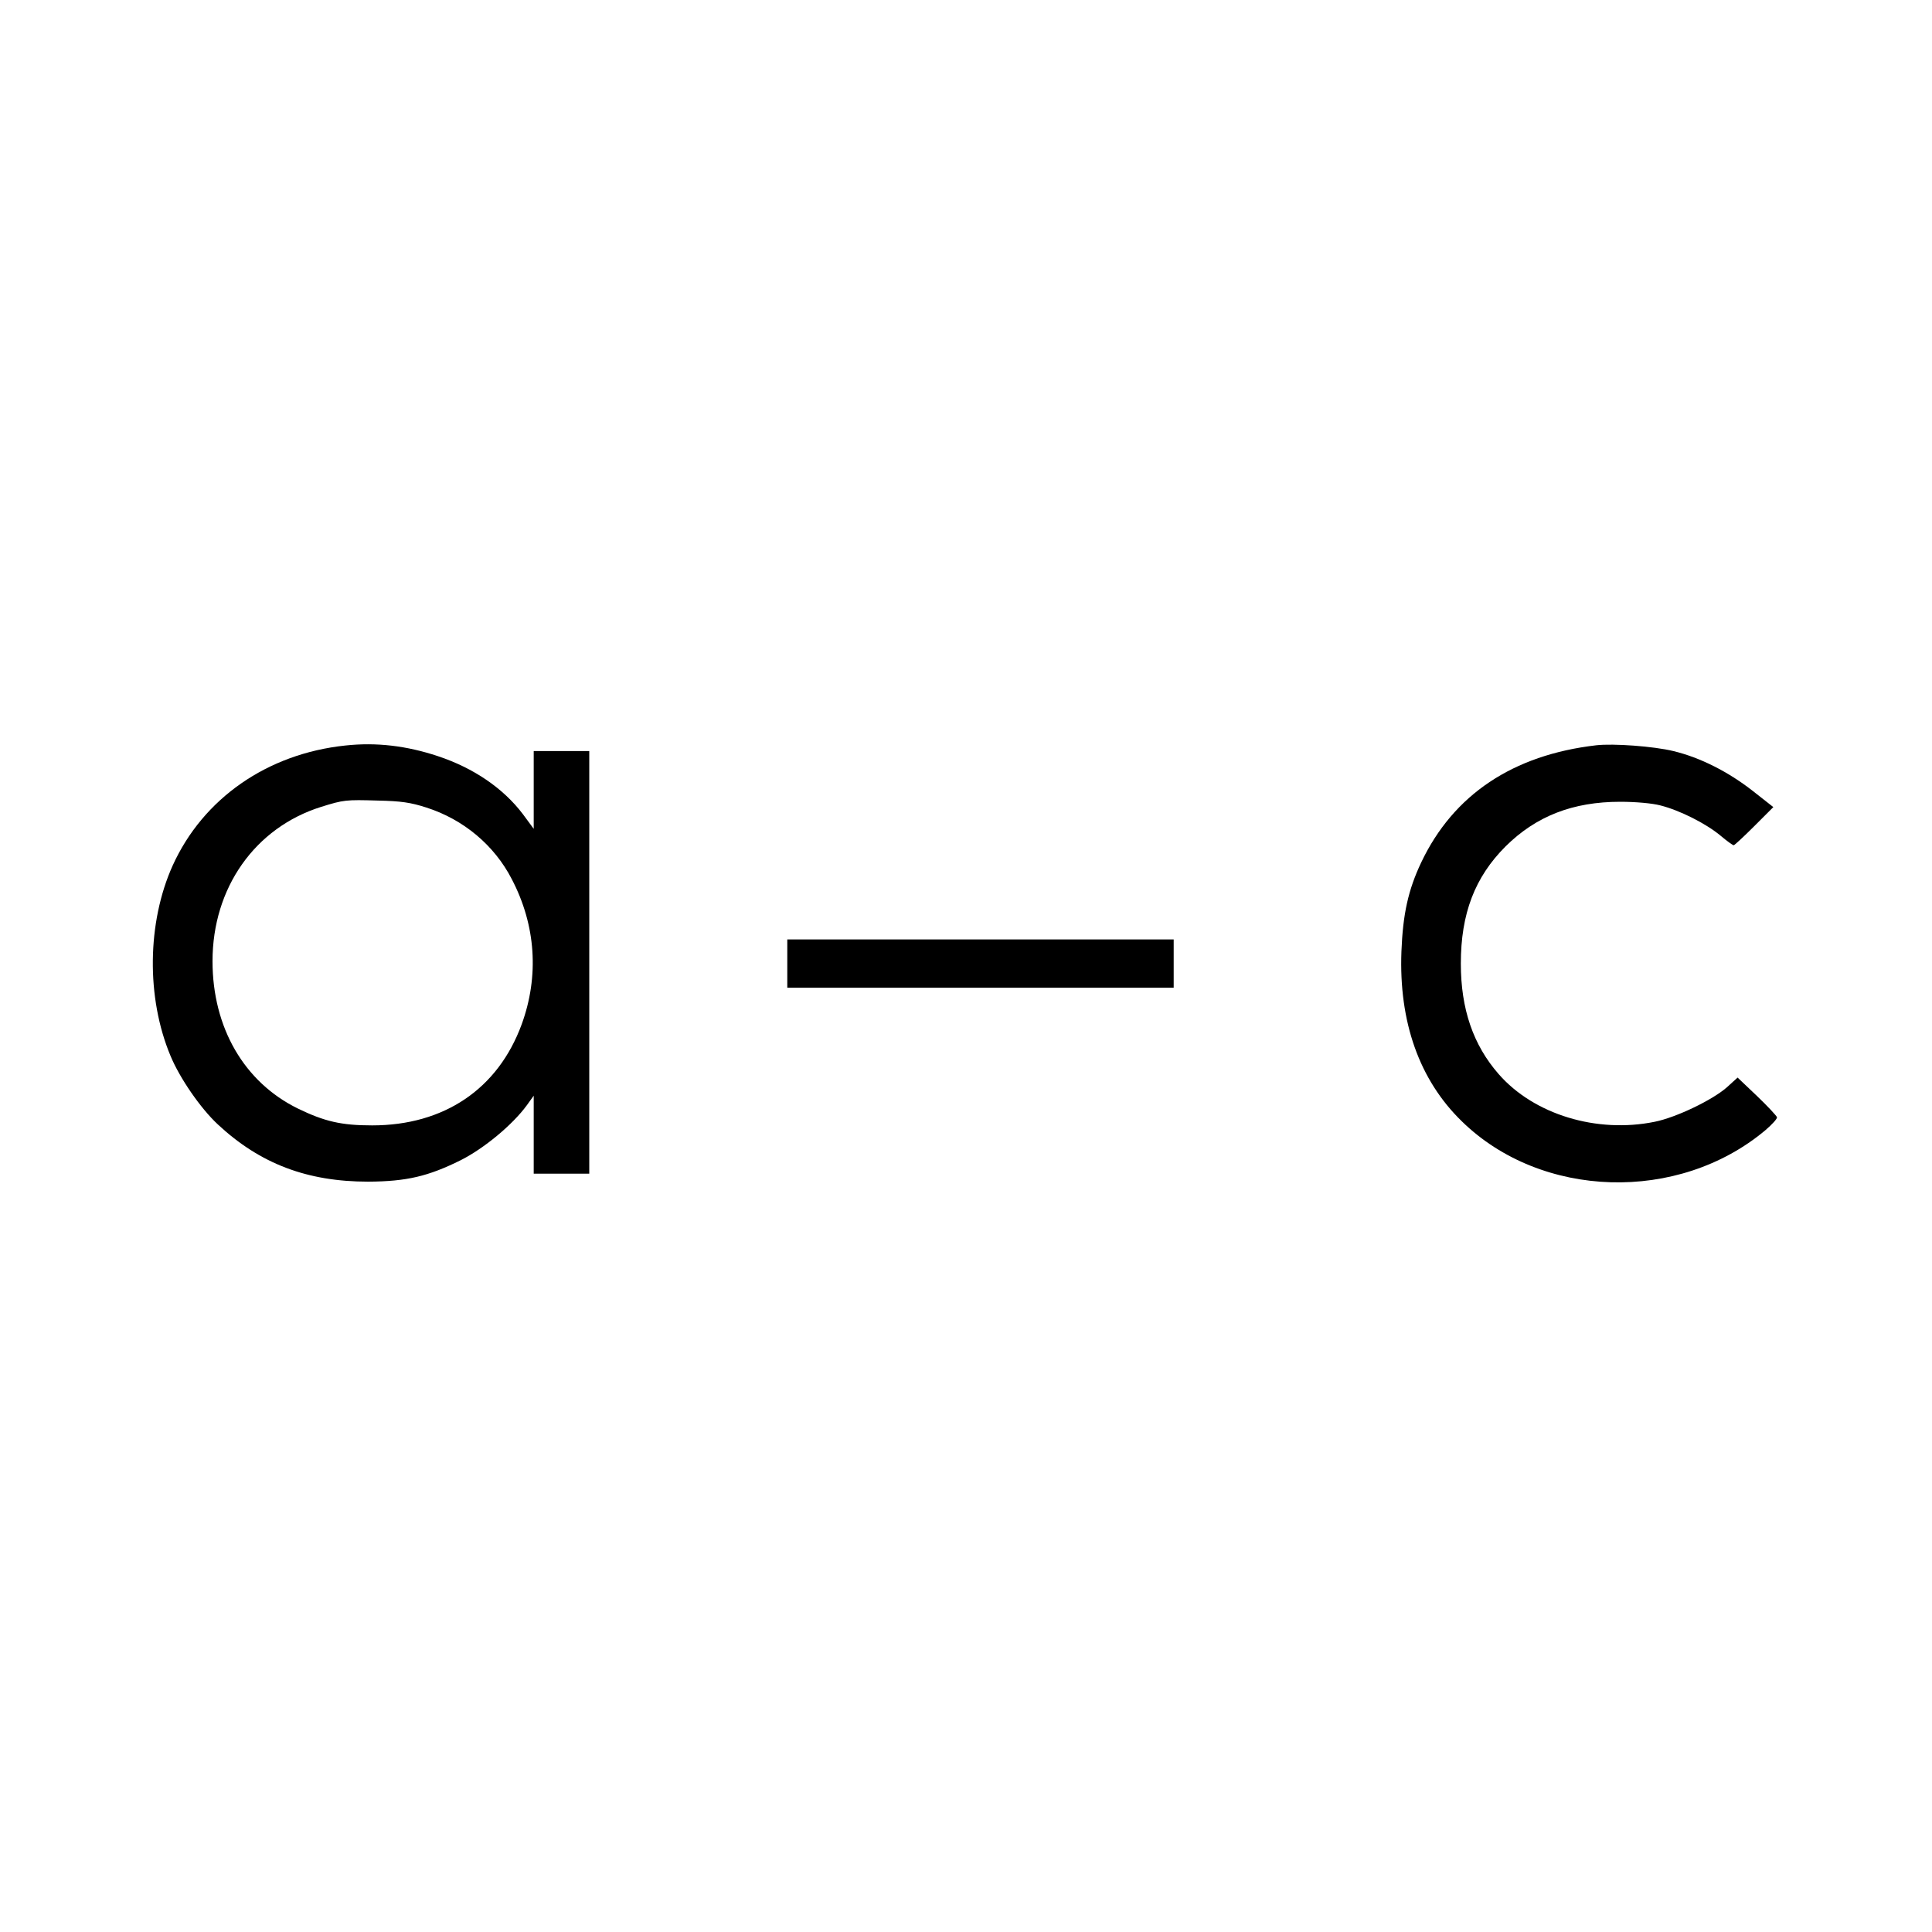 <?xml version="1.0" standalone="no"?>
<!DOCTYPE svg PUBLIC "-//W3C//DTD SVG 20010904//EN"
 "http://www.w3.org/TR/2001/REC-SVG-20010904/DTD/svg10.dtd">
<svg version="1.0" xmlns="http://www.w3.org/2000/svg"
 width="800pt" height="800pt" viewBox="0 0 800 800"
 preserveAspectRatio="xMidYMid meet">
<g transform="translate(0,800) scale(0.1,-0.1)"
fill="#000000" stroke="none">
<path d="M1430 4913 c-323 -34 -589 -219 -715 -497 -106 -235 -110 -547 -9
-788 38 -92 124 -217 196 -284 175 -163 370 -237 623 -237 159 1 248 22 383
89 97 49 215 147 274 228 l28 39 0 -161 0 -162 115 0 115 0 0 875 0 875 -115
0 -115 0 0 -161 0 -161 -45 61 c-81 107 -204 191 -352 240 -129 43 -255 58
-383 44z m336 -257 c153 -49 281 -156 353 -296 100 -191 114 -402 41 -602 -98
-267 -321 -418 -619 -418 -127 0 -197 16 -308 70 -222 109 -353 335 -353 610
0 304 176 553 450 639 93 29 102 30 235 26 96 -2 136 -8 201 -29z"/>
<path d="M6610 4914 c-346 -40 -592 -205 -725 -485 -54 -114 -76 -214 -82
-369 -11 -291 74 -532 250 -703 329 -322 897 -339 1257 -37 28 24 50 48 48 54
-2 6 -39 46 -83 88 l-80 76 -44 -40 c-60 -53 -210 -125 -299 -143 -240 -49
-500 30 -646 197 -106 121 -157 270 -157 458 0 207 58 358 185 485 127 126
279 185 475 185 63 0 132 -6 166 -15 80 -20 189 -75 249 -125 26 -22 51 -40
55 -40 3 0 42 36 85 79 l79 79 -84 66 c-102 80 -218 139 -330 166 -82 20 -249
32 -319 24z"/>
<path d="M3260 4010 l0 -100 800 0 800 0 0 100 0 100 -800 0 -800 0 0 -100z"/>
</g>
</svg>
